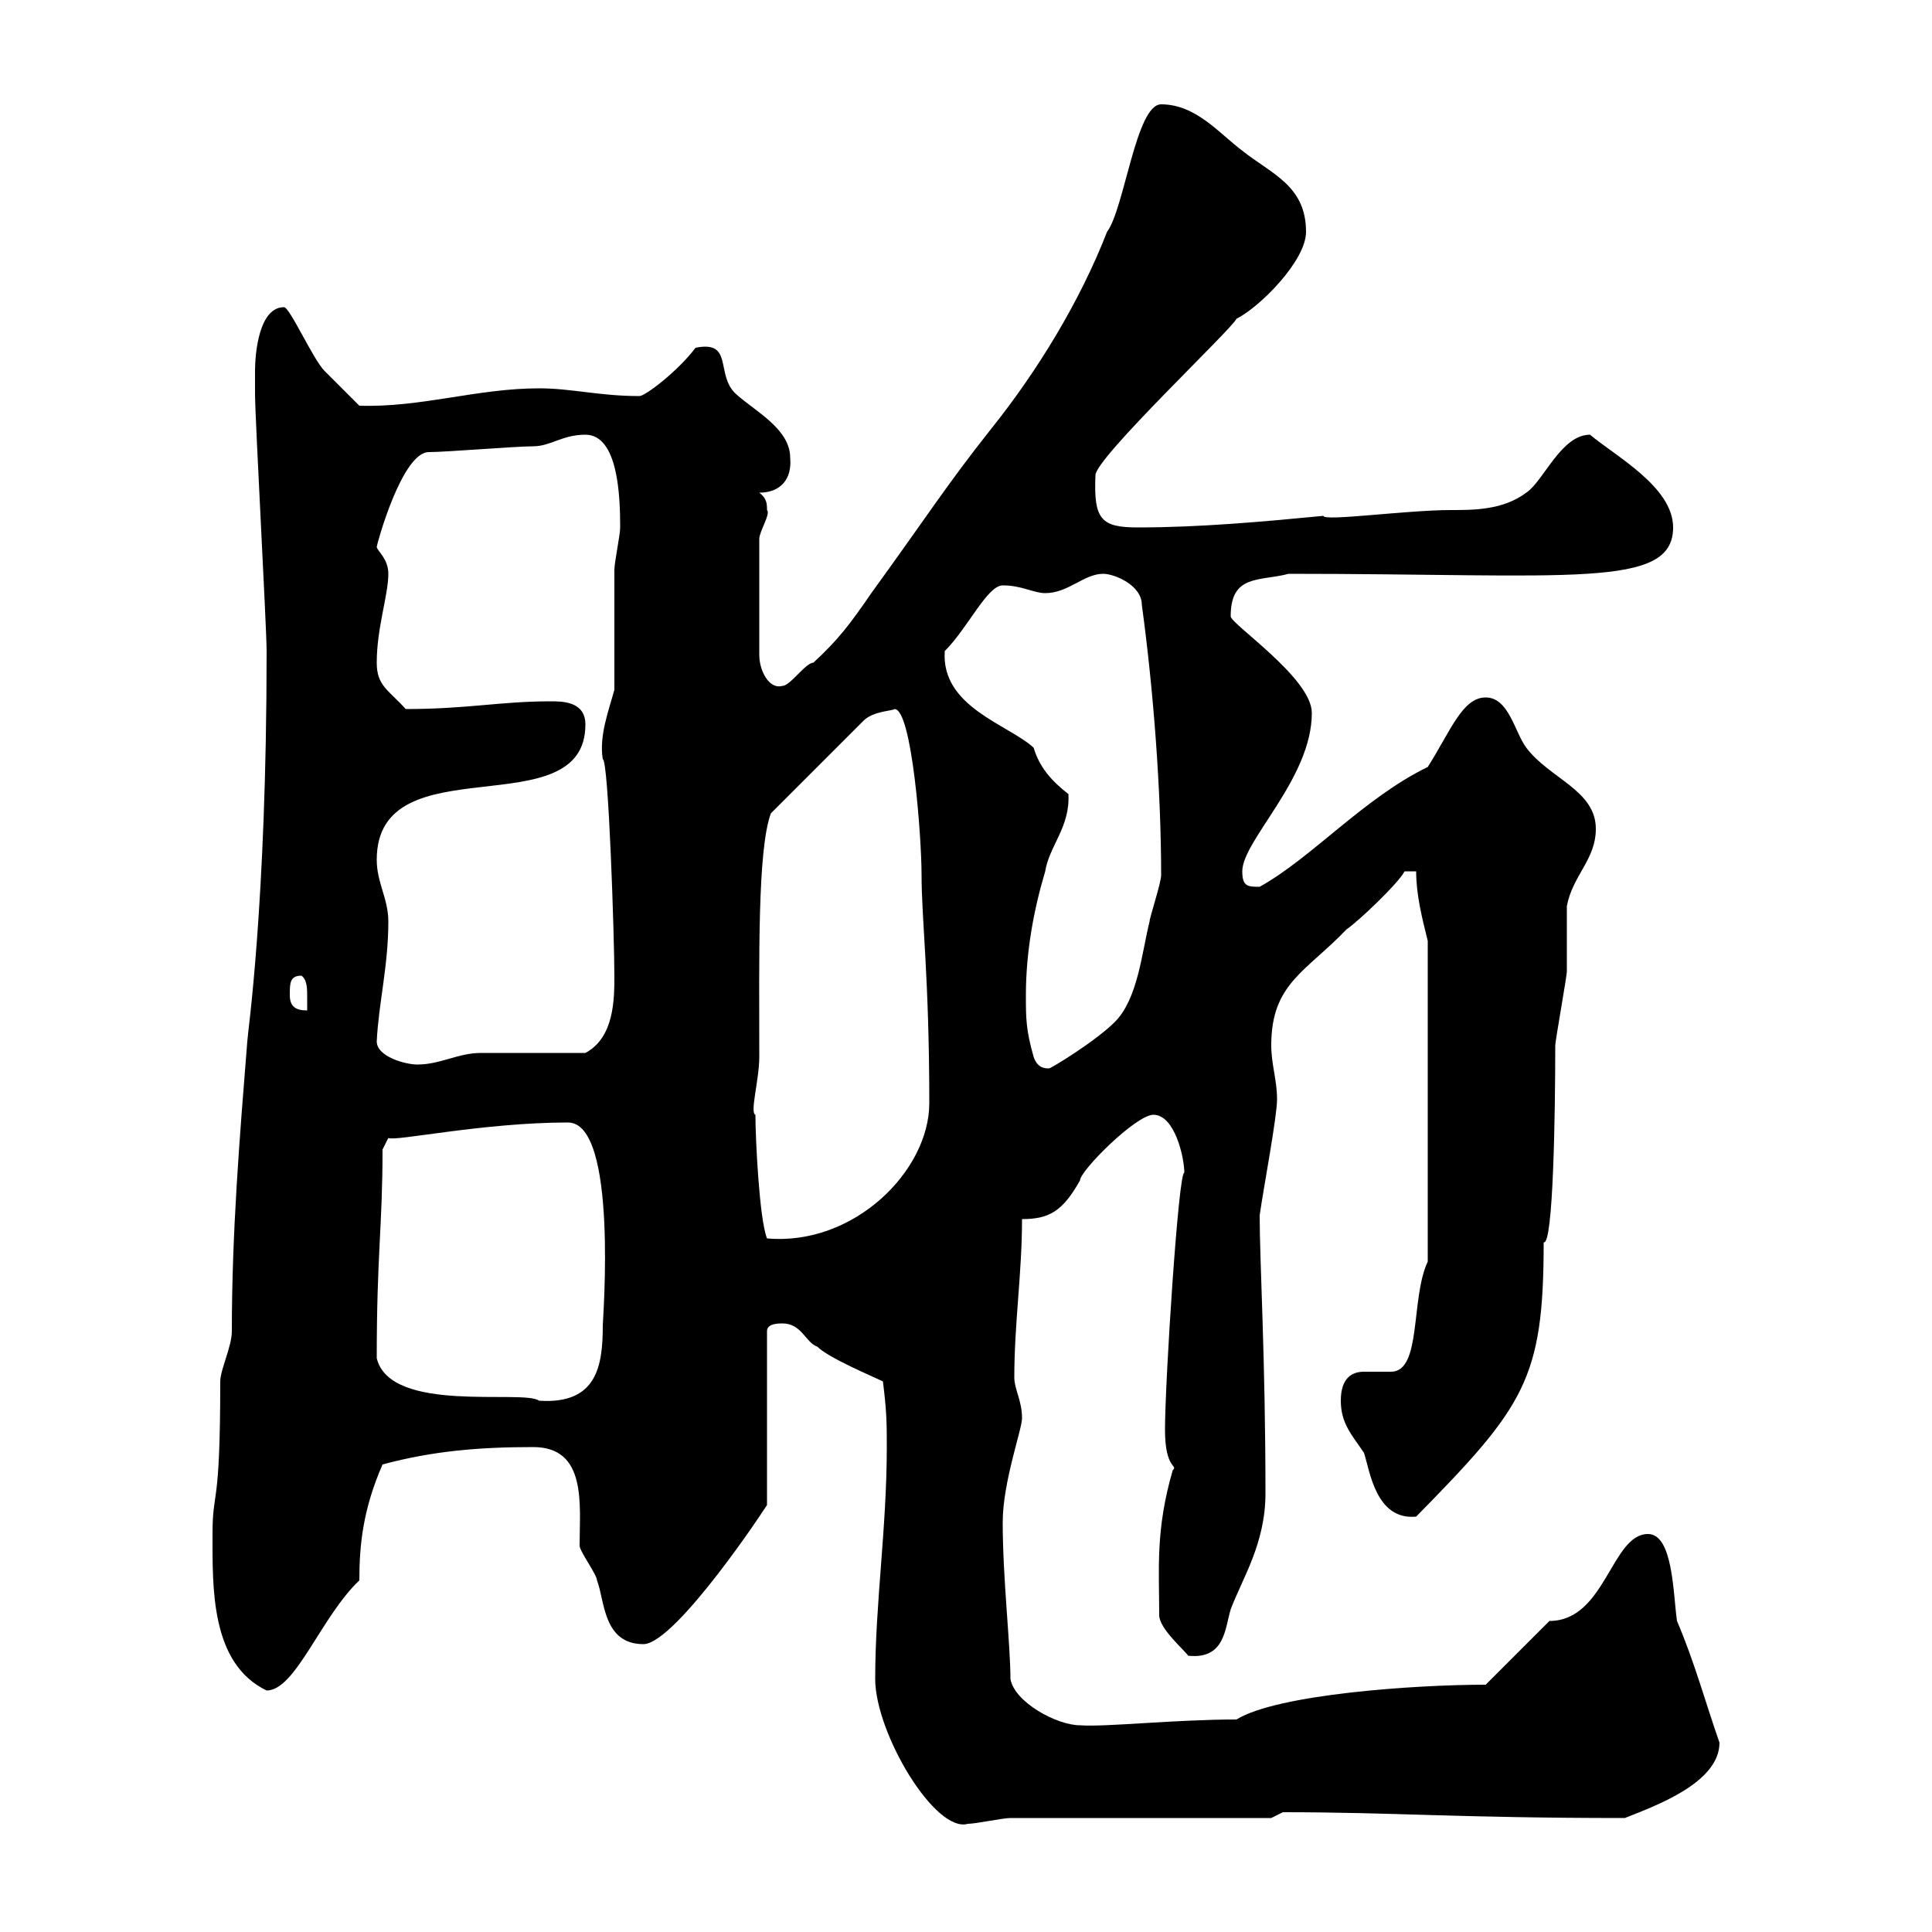 <svg xmlns="http://www.w3.org/2000/svg" xmlns:xlink="http://www.w3.org/1999/xlink" width="300" height="300"><path d="M135.90 260.70C135.90 269.10 145.20 284.70 150.30 283.20C151.50 283.20 155.70 282.30 156.90 282.30L197.40 282.30L199.20 281.40C216.60 281.40 226.20 282.30 252.30 282.30C256.80 280.50 267 276.90 267 270.60C264.90 264.60 263.10 258 260.40 251.70C259.80 247.50 259.80 238.20 255.90 238.20C250.20 238.20 249.30 251.70 240.60 251.70L230.70 261.60C219.60 261.60 198.30 263.10 192 267C182.40 267 171.60 268.20 167.70 267.90C164.10 267.90 157.50 264.30 156.90 260.70C156.90 255.30 155.70 245.10 155.70 236.40C155.70 230.10 158.70 222 158.70 220.20C158.70 217.50 157.50 215.70 157.50 213.90C157.50 205.50 158.70 197.70 158.70 189.30C162.90 189.30 165 188.10 167.70 183.30C167.70 181.80 176.40 173.10 179.10 173.10C182.40 173.10 183.90 179.70 183.90 182.10C183 181.80 180.90 214.50 180.90 222C180.90 228.30 183 227.40 182.10 228.30C179.40 237.60 180 243.60 180 250.80C180 252.90 183.90 256.20 184.50 257.10C190.20 257.70 190.20 252.90 191.10 249.90C192.90 245.10 196.50 239.70 196.50 231.90C196.50 210.90 195.60 195.90 195.60 188.70C196.20 184.50 198.30 173.40 198.30 170.70C198.30 167.70 197.40 165.30 197.40 162.30C197.40 152.70 202.80 150.90 209.10 144.30C210.90 143.10 217.20 137.10 218.10 135.30L219.90 135.30C219.90 138.90 220.80 142.50 221.70 146.10L221.70 195.90C219 201.60 220.80 213 216 213C214.80 213 213.30 213 211.80 213C210 213 208.20 213.90 208.20 217.50C208.20 221.10 210 222.90 211.80 225.60C212.70 228.30 213.60 236.10 219.90 235.50C236.70 218.40 239.70 214.20 239.70 192.90C241.20 193.50 241.50 172.50 241.50 162.30C241.50 161.70 243.30 151.50 243.30 150.90C243.30 149.70 243.30 141.30 243.30 140.70C244.20 135.90 247.80 133.50 247.80 128.70C247.80 122.70 240.60 120.90 237 116.10C235.20 113.70 234.30 108.30 230.70 108.30C227.10 108.30 225.30 113.40 221.70 119.10C211.80 123.90 203.70 133.20 195.60 137.70C193.80 137.70 192.90 137.70 192.90 135.30C192.90 130.50 203.70 120.90 203.70 110.70C203.70 105.30 191.10 96.90 191.10 95.70C191.10 89.10 195.60 90.30 200.10 89.10C243.90 89.10 259.80 91.50 259.80 81.90C259.80 75.60 250.80 70.80 246.90 67.50C242.40 67.50 239.70 74.70 237 76.50C233.40 79.20 228.90 79.20 225.30 79.20C218.40 79.20 205.50 81 205.50 80.10C196.20 81 186.30 81.90 176.70 81.90C171 81.90 169.80 80.70 170.10 73.80C170.10 71.10 191.40 51 192 49.50C195.60 47.70 202.80 40.50 202.80 36C202.80 28.80 197.40 27 192.90 23.40C189.30 20.70 185.70 16.20 180.30 16.20C176.40 16.20 174.60 32.40 171.90 36C167.70 46.80 161.10 57.60 153.90 66.60C147 75.30 144 80.10 135.30 92.10C132 96.90 130.20 99.30 126.30 102.90C125.10 102.90 122.70 106.50 121.50 106.50C119.40 107.10 117.90 104.10 117.90 101.70L117.90 83.70C117.90 82.50 119.70 79.80 119.10 79.20C119.10 78.30 119.10 77.40 117.90 76.50C121.20 76.50 123 74.40 122.70 71.10C122.70 66.60 117.30 63.90 114.30 61.20C111 58.20 114 52.80 108 54C105.30 57.60 100.20 61.50 99.30 61.50C93 61.50 88.80 60.30 83.70 60.30C74.10 60.30 65.40 63.30 55.80 63C54.90 62.10 51.30 58.50 50.40 57.60C48.60 55.80 45 47.70 44.10 47.70C40.20 47.70 39.60 54.90 39.60 57.60C39.60 58.50 39.60 61.20 39.60 61.20C39.60 64.80 41.40 97.50 41.40 101.10C41.40 140.70 38.40 160.80 38.40 161.70C37.20 176.70 36 191.40 36 206.70C36 209.10 34.20 212.70 34.20 214.50C34.20 234.90 33 231 33 238.20C33 246.60 32.70 258.30 41.40 262.50C45.90 262.50 49.80 251.10 55.80 245.40C55.80 239.70 56.40 234.30 59.40 227.40C67.20 225.30 74.40 224.70 82.80 224.70C91.20 224.70 90 233.70 90 240C90 240.90 92.70 244.50 92.70 245.40C93.90 248.40 93.60 255.30 99.90 255.30C105 255.30 119.70 232.80 117.90 235.50C117.90 235.50 119.10 233.70 119.10 233.70L119.10 206.70C119.10 205.50 120.90 205.50 121.50 205.50C124.50 205.50 125.10 208.50 126.90 209.10C128.70 210.90 135.90 213.90 137.10 214.50C137.70 219.30 137.70 221.10 137.70 224.70C137.70 237.30 135.90 249 135.90 260.70ZM58.50 210.90C58.50 194.70 59.40 190.50 59.40 178.50L60.30 176.70C61.20 177.30 75 174.30 88.20 174.30C96 174.30 93.60 204.90 93.60 205.80C93.60 212.10 92.70 218.10 83.70 217.50C81.30 215.70 60.60 219.60 58.50 210.90ZM117.30 173.10C116.40 172.80 117.90 167.70 117.90 164.10C117.90 149.10 117.60 132 119.70 126.30L134.10 111.90C135.60 110.40 138.60 110.40 138.90 110.10C141.60 110.10 143.10 129.90 143.10 135.90C143.10 142.80 144.30 151.80 144.30 171.30C144.30 181.80 132.60 193.50 119.10 192.30C117.90 189.30 117.30 176.70 117.30 173.10ZM160.50 164.10C159.30 159.90 159.30 158.10 159.30 154.50C159.30 147.90 160.50 141.30 162.30 135.30C162.90 131.40 166.20 128.40 165.90 123.30C163.20 121.20 161.40 119.10 160.50 116.10C156.60 112.50 146.10 109.80 146.70 101.10C150.30 97.50 153.30 90.90 155.70 90.90C158.70 90.90 160.50 92.10 162.30 92.10C165.90 92.10 168.30 89.10 171.30 89.10C173.10 89.10 177.30 90.90 177.30 93.90C179.10 107.10 180.30 122.70 180.30 135.90C180.30 137.10 178.50 142.50 178.50 143.10C177.30 147.90 176.70 155.10 173.10 158.70C170.10 161.70 163.20 165.90 162.90 165.90C162.30 165.90 161.10 165.90 160.50 164.10ZM58.50 161.70C58.80 155.70 60.30 150 60.30 143.10C60.30 139.50 58.50 137.10 58.50 133.50C58.50 115.20 90.90 128.70 90.90 112.50C90.90 108.90 87.30 108.90 85.50 108.90C77.70 108.90 72.60 110.10 63 110.10C60.30 107.10 58.50 106.50 58.50 102.90C58.50 97.50 60.30 92.40 60.30 89.10C60.30 86.70 58.50 85.50 58.50 84.90C58.50 84.60 62.40 70.20 66.60 70.20C69.30 70.20 80.10 69.30 82.80 69.30C85.50 69.30 87.30 67.50 90.90 67.50C96 67.50 96.30 77.10 96.30 81.90C96.30 83.10 95.40 87.30 95.40 88.50C95.40 90.90 95.40 104.70 95.40 107.10C94.50 110.40 93 114.30 93.60 117.90C94.50 117.90 95.40 145.80 95.40 151.50C95.40 155.10 95.40 161.10 90.90 163.50C88.20 163.50 77.40 163.50 74.70 163.50C71.10 163.50 68.40 165.30 64.80 165.30C63 165.30 58.50 164.10 58.50 161.70ZM45 154.50C45 152.70 45 151.50 46.80 151.50C47.70 152.10 47.70 153.60 47.70 154.80C47.70 155.70 47.70 156.60 47.70 156.90C45.90 156.90 45 156.30 45 154.50Z"/></svg>